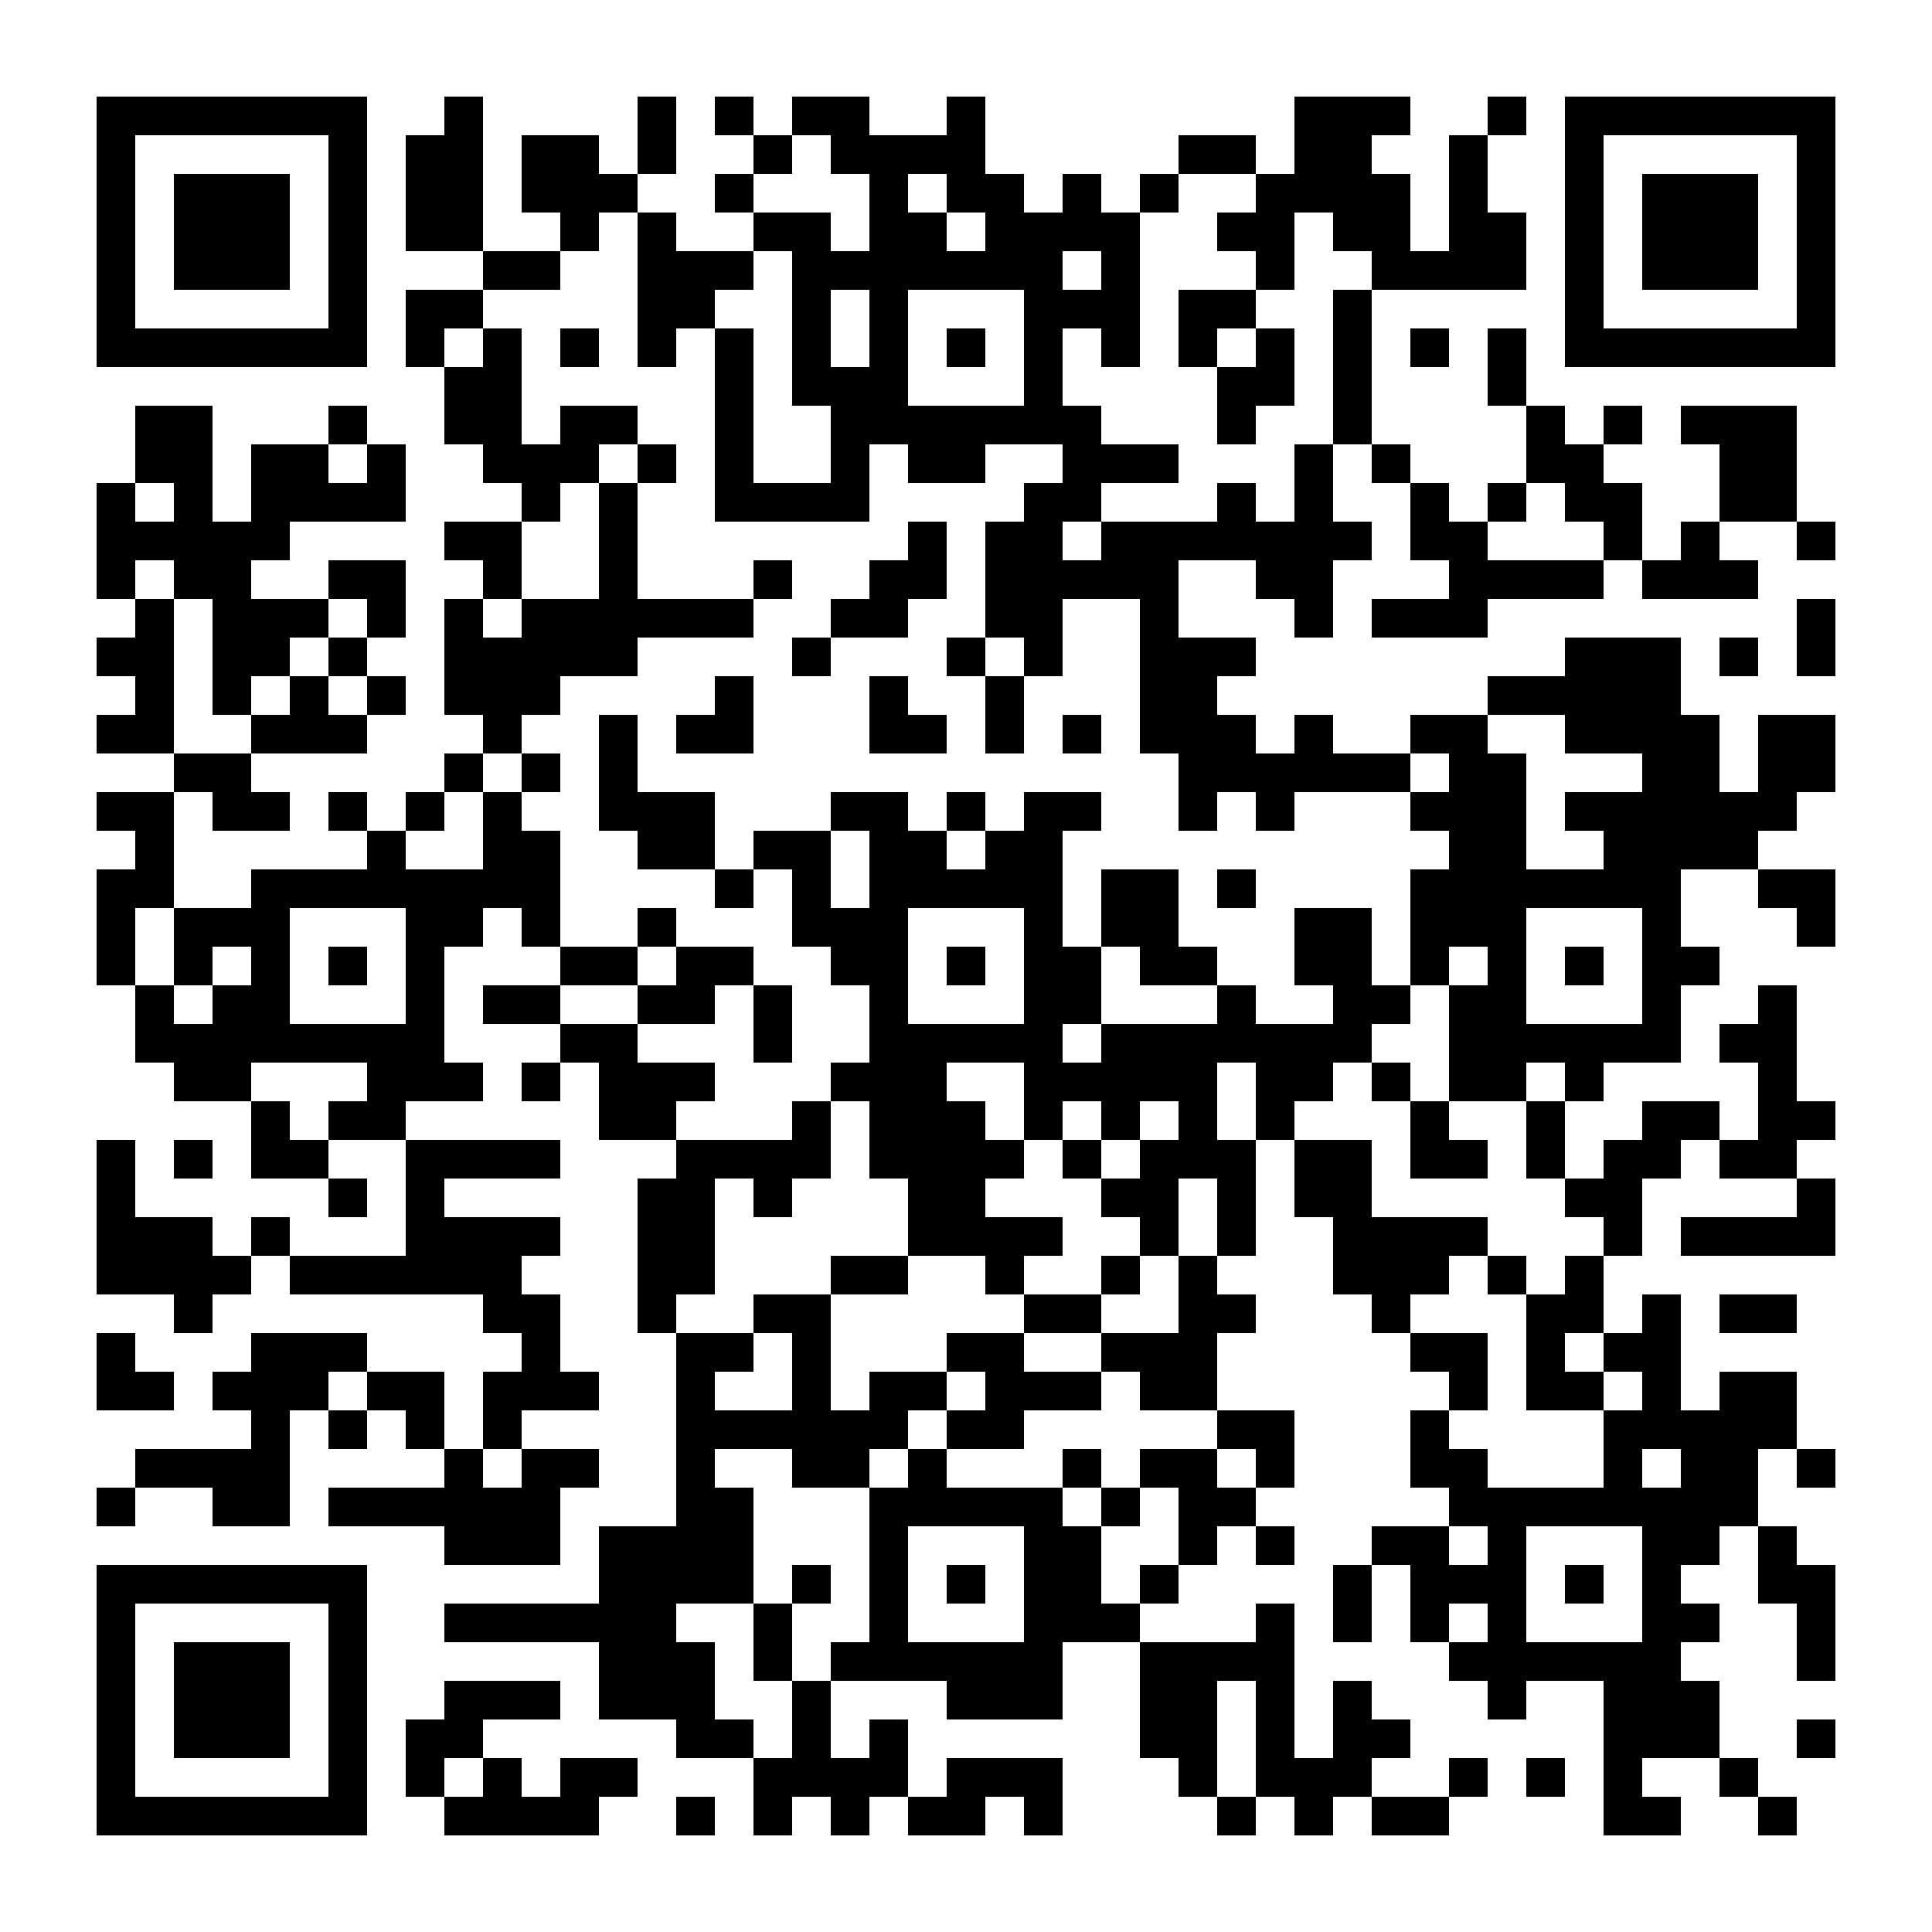 <?xml version="1.0" standalone="no"?>
<svg xmlns="http://www.w3.org/2000/svg" width="300" height="300"><rect width="100%" height="100%" fill="#808080" stroke="none"/><defs><clipPath id="clip-path-dot-color"><rect x="15" y="75" width="6" height="6" transform="rotate(0,18,78)"/><rect x="15" y="81" width="6" height="6" transform="rotate(0,18,84)"/><rect x="15" y="87" width="6" height="6" transform="rotate(0,18,90)"/><rect x="15" y="99" width="6" height="6" transform="rotate(0,18,102)"/><rect x="15" y="111" width="6" height="6" transform="rotate(0,18,114)"/><rect x="15" y="123" width="6" height="6" transform="rotate(0,18,126)"/><rect x="15" y="135" width="6" height="6" transform="rotate(0,18,138)"/><rect x="15" y="141" width="6" height="6" transform="rotate(0,18,144)"/><rect x="15" y="147" width="6" height="6" transform="rotate(0,18,150)"/><rect x="15" y="177" width="6" height="6" transform="rotate(0,18,180)"/><rect x="15" y="183" width="6" height="6" transform="rotate(0,18,186)"/><rect x="15" y="189" width="6" height="6" transform="rotate(0,18,192)"/><rect x="15" y="195" width="6" height="6" transform="rotate(0,18,198)"/><rect x="15" y="207" width="6" height="6" transform="rotate(0,18,210)"/><rect x="15" y="213" width="6" height="6" transform="rotate(0,18,216)"/><rect x="15" y="231" width="6" height="6" transform="rotate(0,18,234)"/><rect x="21" y="63" width="6" height="6" transform="rotate(0,24,66)"/><rect x="21" y="69" width="6" height="6" transform="rotate(0,24,72)"/><rect x="21" y="81" width="6" height="6" transform="rotate(0,24,84)"/><rect x="21" y="93" width="6" height="6" transform="rotate(0,24,96)"/><rect x="21" y="99" width="6" height="6" transform="rotate(0,24,102)"/><rect x="21" y="105" width="6" height="6" transform="rotate(0,24,108)"/><rect x="21" y="111" width="6" height="6" transform="rotate(0,24,114)"/><rect x="21" y="123" width="6" height="6" transform="rotate(0,24,126)"/><rect x="21" y="129" width="6" height="6" transform="rotate(0,24,132)"/><rect x="21" y="135" width="6" height="6" transform="rotate(0,24,138)"/><rect x="21" y="153" width="6" height="6" transform="rotate(0,24,156)"/><rect x="21" y="159" width="6" height="6" transform="rotate(0,24,162)"/><rect x="21" y="189" width="6" height="6" transform="rotate(0,24,192)"/><rect x="21" y="195" width="6" height="6" transform="rotate(0,24,198)"/><rect x="21" y="213" width="6" height="6" transform="rotate(0,24,216)"/><rect x="21" y="225" width="6" height="6" transform="rotate(0,24,228)"/><rect x="27" y="63" width="6" height="6" transform="rotate(0,30,66)"/><rect x="27" y="69" width="6" height="6" transform="rotate(0,30,72)"/><rect x="27" y="75" width="6" height="6" transform="rotate(0,30,78)"/><rect x="27" y="81" width="6" height="6" transform="rotate(0,30,84)"/><rect x="27" y="87" width="6" height="6" transform="rotate(0,30,90)"/><rect x="27" y="117" width="6" height="6" transform="rotate(0,30,120)"/><rect x="27" y="141" width="6" height="6" transform="rotate(0,30,144)"/><rect x="27" y="147" width="6" height="6" transform="rotate(0,30,150)"/><rect x="27" y="159" width="6" height="6" transform="rotate(0,30,162)"/><rect x="27" y="165" width="6" height="6" transform="rotate(0,30,168)"/><rect x="27" y="177" width="6" height="6" transform="rotate(0,30,180)"/><rect x="27" y="189" width="6" height="6" transform="rotate(0,30,192)"/><rect x="27" y="195" width="6" height="6" transform="rotate(0,30,198)"/><rect x="27" y="201" width="6" height="6" transform="rotate(0,30,204)"/><rect x="27" y="225" width="6" height="6" transform="rotate(0,30,228)"/><rect x="33" y="81" width="6" height="6" transform="rotate(0,36,84)"/><rect x="33" y="87" width="6" height="6" transform="rotate(0,36,90)"/><rect x="33" y="93" width="6" height="6" transform="rotate(0,36,96)"/><rect x="33" y="99" width="6" height="6" transform="rotate(0,36,102)"/><rect x="33" y="105" width="6" height="6" transform="rotate(0,36,108)"/><rect x="33" y="117" width="6" height="6" transform="rotate(0,36,120)"/><rect x="33" y="123" width="6" height="6" transform="rotate(0,36,126)"/><rect x="33" y="141" width="6" height="6" transform="rotate(0,36,144)"/><rect x="33" y="153" width="6" height="6" transform="rotate(0,36,156)"/><rect x="33" y="159" width="6" height="6" transform="rotate(0,36,162)"/><rect x="33" y="165" width="6" height="6" transform="rotate(0,36,168)"/><rect x="33" y="195" width="6" height="6" transform="rotate(0,36,198)"/><rect x="33" y="213" width="6" height="6" transform="rotate(0,36,216)"/><rect x="33" y="225" width="6" height="6" transform="rotate(0,36,228)"/><rect x="33" y="231" width="6" height="6" transform="rotate(0,36,234)"/><rect x="39" y="69" width="6" height="6" transform="rotate(0,42,72)"/><rect x="39" y="75" width="6" height="6" transform="rotate(0,42,78)"/><rect x="39" y="81" width="6" height="6" transform="rotate(0,42,84)"/><rect x="39" y="93" width="6" height="6" transform="rotate(0,42,96)"/><rect x="39" y="99" width="6" height="6" transform="rotate(0,42,102)"/><rect x="39" y="111" width="6" height="6" transform="rotate(0,42,114)"/><rect x="39" y="123" width="6" height="6" transform="rotate(0,42,126)"/><rect x="39" y="135" width="6" height="6" transform="rotate(0,42,138)"/><rect x="39" y="141" width="6" height="6" transform="rotate(0,42,144)"/><rect x="39" y="147" width="6" height="6" transform="rotate(0,42,150)"/><rect x="39" y="153" width="6" height="6" transform="rotate(0,42,156)"/><rect x="39" y="159" width="6" height="6" transform="rotate(0,42,162)"/><rect x="39" y="171" width="6" height="6" transform="rotate(0,42,174)"/><rect x="39" y="177" width="6" height="6" transform="rotate(0,42,180)"/><rect x="39" y="189" width="6" height="6" transform="rotate(0,42,192)"/><rect x="39" y="207" width="6" height="6" transform="rotate(0,42,210)"/><rect x="39" y="213" width="6" height="6" transform="rotate(0,42,216)"/><rect x="39" y="219" width="6" height="6" transform="rotate(0,42,222)"/><rect x="39" y="225" width="6" height="6" transform="rotate(0,42,228)"/><rect x="39" y="231" width="6" height="6" transform="rotate(0,42,234)"/><rect x="45" y="69" width="6" height="6" transform="rotate(0,48,72)"/><rect x="45" y="75" width="6" height="6" transform="rotate(0,48,78)"/><rect x="45" y="93" width="6" height="6" transform="rotate(0,48,96)"/><rect x="45" y="105" width="6" height="6" transform="rotate(0,48,108)"/><rect x="45" y="111" width="6" height="6" transform="rotate(0,48,114)"/><rect x="45" y="135" width="6" height="6" transform="rotate(0,48,138)"/><rect x="45" y="159" width="6" height="6" transform="rotate(0,48,162)"/><rect x="45" y="177" width="6" height="6" transform="rotate(0,48,180)"/><rect x="45" y="195" width="6" height="6" transform="rotate(0,48,198)"/><rect x="45" y="207" width="6" height="6" transform="rotate(0,48,210)"/><rect x="45" y="213" width="6" height="6" transform="rotate(0,48,216)"/><rect x="51" y="63" width="6" height="6" transform="rotate(0,54,66)"/><rect x="51" y="75" width="6" height="6" transform="rotate(0,54,78)"/><rect x="51" y="87" width="6" height="6" transform="rotate(0,54,90)"/><rect x="51" y="99" width="6" height="6" transform="rotate(0,54,102)"/><rect x="51" y="111" width="6" height="6" transform="rotate(0,54,114)"/><rect x="51" y="123" width="6" height="6" transform="rotate(0,54,126)"/><rect x="51" y="135" width="6" height="6" transform="rotate(0,54,138)"/><rect x="51" y="147" width="6" height="6" transform="rotate(0,54,150)"/><rect x="51" y="159" width="6" height="6" transform="rotate(0,54,162)"/><rect x="51" y="171" width="6" height="6" transform="rotate(0,54,174)"/><rect x="51" y="183" width="6" height="6" transform="rotate(0,54,186)"/><rect x="51" y="195" width="6" height="6" transform="rotate(0,54,198)"/><rect x="51" y="207" width="6" height="6" transform="rotate(0,54,210)"/><rect x="51" y="219" width="6" height="6" transform="rotate(0,54,222)"/><rect x="51" y="231" width="6" height="6" transform="rotate(0,54,234)"/><rect x="57" y="69" width="6" height="6" transform="rotate(0,60,72)"/><rect x="57" y="75" width="6" height="6" transform="rotate(0,60,78)"/><rect x="57" y="87" width="6" height="6" transform="rotate(0,60,90)"/><rect x="57" y="93" width="6" height="6" transform="rotate(0,60,96)"/><rect x="57" y="105" width="6" height="6" transform="rotate(0,60,108)"/><rect x="57" y="129" width="6" height="6" transform="rotate(0,60,132)"/><rect x="57" y="135" width="6" height="6" transform="rotate(0,60,138)"/><rect x="57" y="159" width="6" height="6" transform="rotate(0,60,162)"/><rect x="57" y="165" width="6" height="6" transform="rotate(0,60,168)"/><rect x="57" y="171" width="6" height="6" transform="rotate(0,60,174)"/><rect x="57" y="195" width="6" height="6" transform="rotate(0,60,198)"/><rect x="57" y="213" width="6" height="6" transform="rotate(0,60,216)"/><rect x="57" y="231" width="6" height="6" transform="rotate(0,60,234)"/><rect x="63" y="21" width="6" height="6" transform="rotate(0,66,24)"/><rect x="63" y="27" width="6" height="6" transform="rotate(0,66,30)"/><rect x="63" y="33" width="6" height="6" transform="rotate(0,66,36)"/><rect x="63" y="45" width="6" height="6" transform="rotate(0,66,48)"/><rect x="63" y="51" width="6" height="6" transform="rotate(0,66,54)"/><rect x="63" y="123" width="6" height="6" transform="rotate(0,66,126)"/><rect x="63" y="135" width="6" height="6" transform="rotate(0,66,138)"/><rect x="63" y="141" width="6" height="6" transform="rotate(0,66,144)"/><rect x="63" y="147" width="6" height="6" transform="rotate(0,66,150)"/><rect x="63" y="153" width="6" height="6" transform="rotate(0,66,156)"/><rect x="63" y="159" width="6" height="6" transform="rotate(0,66,162)"/><rect x="63" y="165" width="6" height="6" transform="rotate(0,66,168)"/><rect x="63" y="177" width="6" height="6" transform="rotate(0,66,180)"/><rect x="63" y="183" width="6" height="6" transform="rotate(0,66,186)"/><rect x="63" y="189" width="6" height="6" transform="rotate(0,66,192)"/><rect x="63" y="195" width="6" height="6" transform="rotate(0,66,198)"/><rect x="63" y="213" width="6" height="6" transform="rotate(0,66,216)"/><rect x="63" y="219" width="6" height="6" transform="rotate(0,66,222)"/><rect x="63" y="231" width="6" height="6" transform="rotate(0,66,234)"/><rect x="63" y="267" width="6" height="6" transform="rotate(0,66,270)"/><rect x="63" y="273" width="6" height="6" transform="rotate(0,66,276)"/><rect x="69" y="15" width="6" height="6" transform="rotate(0,72,18)"/><rect x="69" y="21" width="6" height="6" transform="rotate(0,72,24)"/><rect x="69" y="27" width="6" height="6" transform="rotate(0,72,30)"/><rect x="69" y="33" width="6" height="6" transform="rotate(0,72,36)"/><rect x="69" y="45" width="6" height="6" transform="rotate(0,72,48)"/><rect x="69" y="57" width="6" height="6" transform="rotate(0,72,60)"/><rect x="69" y="63" width="6" height="6" transform="rotate(0,72,66)"/><rect x="69" y="81" width="6" height="6" transform="rotate(0,72,84)"/><rect x="69" y="93" width="6" height="6" transform="rotate(0,72,96)"/><rect x="69" y="99" width="6" height="6" transform="rotate(0,72,102)"/><rect x="69" y="105" width="6" height="6" transform="rotate(0,72,108)"/><rect x="69" y="117" width="6" height="6" transform="rotate(0,72,120)"/><rect x="69" y="135" width="6" height="6" transform="rotate(0,72,138)"/><rect x="69" y="141" width="6" height="6" transform="rotate(0,72,144)"/><rect x="69" y="165" width="6" height="6" transform="rotate(0,72,168)"/><rect x="69" y="177" width="6" height="6" transform="rotate(0,72,180)"/><rect x="69" y="189" width="6" height="6" transform="rotate(0,72,192)"/><rect x="69" y="195" width="6" height="6" transform="rotate(0,72,198)"/><rect x="69" y="225" width="6" height="6" transform="rotate(0,72,228)"/><rect x="69" y="231" width="6" height="6" transform="rotate(0,72,234)"/><rect x="69" y="237" width="6" height="6" transform="rotate(0,72,240)"/><rect x="69" y="249" width="6" height="6" transform="rotate(0,72,252)"/><rect x="69" y="261" width="6" height="6" transform="rotate(0,72,264)"/><rect x="69" y="267" width="6" height="6" transform="rotate(0,72,270)"/><rect x="69" y="279" width="6" height="6" transform="rotate(0,72,282)"/><rect x="75" y="39" width="6" height="6" transform="rotate(0,78,42)"/><rect x="75" y="51" width="6" height="6" transform="rotate(0,78,54)"/><rect x="75" y="57" width="6" height="6" transform="rotate(0,78,60)"/><rect x="75" y="63" width="6" height="6" transform="rotate(0,78,66)"/><rect x="75" y="69" width="6" height="6" transform="rotate(0,78,72)"/><rect x="75" y="81" width="6" height="6" transform="rotate(0,78,84)"/><rect x="75" y="87" width="6" height="6" transform="rotate(0,78,90)"/><rect x="75" y="99" width="6" height="6" transform="rotate(0,78,102)"/><rect x="75" y="105" width="6" height="6" transform="rotate(0,78,108)"/><rect x="75" y="111" width="6" height="6" transform="rotate(0,78,114)"/><rect x="75" y="123" width="6" height="6" transform="rotate(0,78,126)"/><rect x="75" y="129" width="6" height="6" transform="rotate(0,78,132)"/><rect x="75" y="135" width="6" height="6" transform="rotate(0,78,138)"/><rect x="75" y="153" width="6" height="6" transform="rotate(0,78,156)"/><rect x="75" y="177" width="6" height="6" transform="rotate(0,78,180)"/><rect x="75" y="189" width="6" height="6" transform="rotate(0,78,192)"/><rect x="75" y="195" width="6" height="6" transform="rotate(0,78,198)"/><rect x="75" y="201" width="6" height="6" transform="rotate(0,78,204)"/><rect x="75" y="213" width="6" height="6" transform="rotate(0,78,216)"/><rect x="75" y="219" width="6" height="6" transform="rotate(0,78,222)"/><rect x="75" y="231" width="6" height="6" transform="rotate(0,78,234)"/><rect x="75" y="237" width="6" height="6" transform="rotate(0,78,240)"/><rect x="75" y="249" width="6" height="6" transform="rotate(0,78,252)"/><rect x="75" y="261" width="6" height="6" transform="rotate(0,78,264)"/><rect x="75" y="273" width="6" height="6" transform="rotate(0,78,276)"/><rect x="75" y="279" width="6" height="6" transform="rotate(0,78,282)"/><rect x="81" y="21" width="6" height="6" transform="rotate(0,84,24)"/><rect x="81" y="27" width="6" height="6" transform="rotate(0,84,30)"/><rect x="81" y="39" width="6" height="6" transform="rotate(0,84,42)"/><rect x="81" y="69" width="6" height="6" transform="rotate(0,84,72)"/><rect x="81" y="75" width="6" height="6" transform="rotate(0,84,78)"/><rect x="81" y="93" width="6" height="6" transform="rotate(0,84,96)"/><rect x="81" y="99" width="6" height="6" transform="rotate(0,84,102)"/><rect x="81" y="105" width="6" height="6" transform="rotate(0,84,108)"/><rect x="81" y="117" width="6" height="6" transform="rotate(0,84,120)"/><rect x="81" y="129" width="6" height="6" transform="rotate(0,84,132)"/><rect x="81" y="135" width="6" height="6" transform="rotate(0,84,138)"/><rect x="81" y="141" width="6" height="6" transform="rotate(0,84,144)"/><rect x="81" y="153" width="6" height="6" transform="rotate(0,84,156)"/><rect x="81" y="165" width="6" height="6" transform="rotate(0,84,168)"/><rect x="81" y="177" width="6" height="6" transform="rotate(0,84,180)"/><rect x="81" y="189" width="6" height="6" transform="rotate(0,84,192)"/><rect x="81" y="201" width="6" height="6" transform="rotate(0,84,204)"/><rect x="81" y="207" width="6" height="6" transform="rotate(0,84,210)"/><rect x="81" y="213" width="6" height="6" transform="rotate(0,84,216)"/><rect x="81" y="225" width="6" height="6" transform="rotate(0,84,228)"/><rect x="81" y="231" width="6" height="6" transform="rotate(0,84,234)"/><rect x="81" y="237" width="6" height="6" transform="rotate(0,84,240)"/><rect x="81" y="249" width="6" height="6" transform="rotate(0,84,252)"/><rect x="81" y="261" width="6" height="6" transform="rotate(0,84,264)"/><rect x="81" y="279" width="6" height="6" transform="rotate(0,84,282)"/><rect x="87" y="21" width="6" height="6" transform="rotate(0,90,24)"/><rect x="87" y="27" width="6" height="6" transform="rotate(0,90,30)"/><rect x="87" y="33" width="6" height="6" transform="rotate(0,90,36)"/><rect x="87" y="51" width="6" height="6" transform="rotate(0,90,54)"/><rect x="87" y="63" width="6" height="6" transform="rotate(0,90,66)"/><rect x="87" y="69" width="6" height="6" transform="rotate(0,90,72)"/><rect x="87" y="93" width="6" height="6" transform="rotate(0,90,96)"/><rect x="87" y="99" width="6" height="6" transform="rotate(0,90,102)"/><rect x="87" y="147" width="6" height="6" transform="rotate(0,90,150)"/><rect x="87" y="159" width="6" height="6" transform="rotate(0,90,162)"/><rect x="87" y="213" width="6" height="6" transform="rotate(0,90,216)"/><rect x="87" y="225" width="6" height="6" transform="rotate(0,90,228)"/><rect x="87" y="249" width="6" height="6" transform="rotate(0,90,252)"/><rect x="87" y="273" width="6" height="6" transform="rotate(0,90,276)"/><rect x="87" y="279" width="6" height="6" transform="rotate(0,90,282)"/><rect x="93" y="27" width="6" height="6" transform="rotate(0,96,30)"/><rect x="93" y="63" width="6" height="6" transform="rotate(0,96,66)"/><rect x="93" y="75" width="6" height="6" transform="rotate(0,96,78)"/><rect x="93" y="81" width="6" height="6" transform="rotate(0,96,84)"/><rect x="93" y="87" width="6" height="6" transform="rotate(0,96,90)"/><rect x="93" y="93" width="6" height="6" transform="rotate(0,96,96)"/><rect x="93" y="99" width="6" height="6" transform="rotate(0,96,102)"/><rect x="93" y="111" width="6" height="6" transform="rotate(0,96,114)"/><rect x="93" y="117" width="6" height="6" transform="rotate(0,96,120)"/><rect x="93" y="123" width="6" height="6" transform="rotate(0,96,126)"/><rect x="93" y="147" width="6" height="6" transform="rotate(0,96,150)"/><rect x="93" y="159" width="6" height="6" transform="rotate(0,96,162)"/><rect x="93" y="165" width="6" height="6" transform="rotate(0,96,168)"/><rect x="93" y="171" width="6" height="6" transform="rotate(0,96,174)"/><rect x="93" y="237" width="6" height="6" transform="rotate(0,96,240)"/><rect x="93" y="243" width="6" height="6" transform="rotate(0,96,246)"/><rect x="93" y="249" width="6" height="6" transform="rotate(0,96,252)"/><rect x="93" y="255" width="6" height="6" transform="rotate(0,96,258)"/><rect x="93" y="261" width="6" height="6" transform="rotate(0,96,264)"/><rect x="93" y="273" width="6" height="6" transform="rotate(0,96,276)"/><rect x="99" y="15" width="6" height="6" transform="rotate(0,102,18)"/><rect x="99" y="21" width="6" height="6" transform="rotate(0,102,24)"/><rect x="99" y="33" width="6" height="6" transform="rotate(0,102,36)"/><rect x="99" y="39" width="6" height="6" transform="rotate(0,102,42)"/><rect x="99" y="45" width="6" height="6" transform="rotate(0,102,48)"/><rect x="99" y="51" width="6" height="6" transform="rotate(0,102,54)"/><rect x="99" y="69" width="6" height="6" transform="rotate(0,102,72)"/><rect x="99" y="93" width="6" height="6" transform="rotate(0,102,96)"/><rect x="99" y="123" width="6" height="6" transform="rotate(0,102,126)"/><rect x="99" y="129" width="6" height="6" transform="rotate(0,102,132)"/><rect x="99" y="141" width="6" height="6" transform="rotate(0,102,144)"/><rect x="99" y="153" width="6" height="6" transform="rotate(0,102,156)"/><rect x="99" y="165" width="6" height="6" transform="rotate(0,102,168)"/><rect x="99" y="171" width="6" height="6" transform="rotate(0,102,174)"/><rect x="99" y="183" width="6" height="6" transform="rotate(0,102,186)"/><rect x="99" y="189" width="6" height="6" transform="rotate(0,102,192)"/><rect x="99" y="195" width="6" height="6" transform="rotate(0,102,198)"/><rect x="99" y="201" width="6" height="6" transform="rotate(0,102,204)"/><rect x="99" y="237" width="6" height="6" transform="rotate(0,102,240)"/><rect x="99" y="243" width="6" height="6" transform="rotate(0,102,246)"/><rect x="99" y="249" width="6" height="6" transform="rotate(0,102,252)"/><rect x="99" y="255" width="6" height="6" transform="rotate(0,102,258)"/><rect x="99" y="261" width="6" height="6" transform="rotate(0,102,264)"/><rect x="105" y="39" width="6" height="6" transform="rotate(0,108,42)"/><rect x="105" y="45" width="6" height="6" transform="rotate(0,108,48)"/><rect x="105" y="93" width="6" height="6" transform="rotate(0,108,96)"/><rect x="105" y="111" width="6" height="6" transform="rotate(0,108,114)"/><rect x="105" y="123" width="6" height="6" transform="rotate(0,108,126)"/><rect x="105" y="129" width="6" height="6" transform="rotate(0,108,132)"/><rect x="105" y="147" width="6" height="6" transform="rotate(0,108,150)"/><rect x="105" y="153" width="6" height="6" transform="rotate(0,108,156)"/><rect x="105" y="165" width="6" height="6" transform="rotate(0,108,168)"/><rect x="105" y="177" width="6" height="6" transform="rotate(0,108,180)"/><rect x="105" y="183" width="6" height="6" transform="rotate(0,108,186)"/><rect x="105" y="189" width="6" height="6" transform="rotate(0,108,192)"/><rect x="105" y="195" width="6" height="6" transform="rotate(0,108,198)"/><rect x="105" y="207" width="6" height="6" transform="rotate(0,108,210)"/><rect x="105" y="213" width="6" height="6" transform="rotate(0,108,216)"/><rect x="105" y="219" width="6" height="6" transform="rotate(0,108,222)"/><rect x="105" y="225" width="6" height="6" transform="rotate(0,108,228)"/><rect x="105" y="231" width="6" height="6" transform="rotate(0,108,234)"/><rect x="105" y="237" width="6" height="6" transform="rotate(0,108,240)"/><rect x="105" y="243" width="6" height="6" transform="rotate(0,108,246)"/><rect x="105" y="255" width="6" height="6" transform="rotate(0,108,258)"/><rect x="105" y="261" width="6" height="6" transform="rotate(0,108,264)"/><rect x="105" y="267" width="6" height="6" transform="rotate(0,108,270)"/><rect x="105" y="279" width="6" height="6" transform="rotate(0,108,282)"/><rect x="111" y="15" width="6" height="6" transform="rotate(0,114,18)"/><rect x="111" y="27" width="6" height="6" transform="rotate(0,114,30)"/><rect x="111" y="39" width="6" height="6" transform="rotate(0,114,42)"/><rect x="111" y="51" width="6" height="6" transform="rotate(0,114,54)"/><rect x="111" y="57" width="6" height="6" transform="rotate(0,114,60)"/><rect x="111" y="63" width="6" height="6" transform="rotate(0,114,66)"/><rect x="111" y="69" width="6" height="6" transform="rotate(0,114,72)"/><rect x="111" y="75" width="6" height="6" transform="rotate(0,114,78)"/><rect x="111" y="93" width="6" height="6" transform="rotate(0,114,96)"/><rect x="111" y="105" width="6" height="6" transform="rotate(0,114,108)"/><rect x="111" y="111" width="6" height="6" transform="rotate(0,114,114)"/><rect x="111" y="135" width="6" height="6" transform="rotate(0,114,138)"/><rect x="111" y="147" width="6" height="6" transform="rotate(0,114,150)"/><rect x="111" y="177" width="6" height="6" transform="rotate(0,114,180)"/><rect x="111" y="207" width="6" height="6" transform="rotate(0,114,210)"/><rect x="111" y="219" width="6" height="6" transform="rotate(0,114,222)"/><rect x="111" y="231" width="6" height="6" transform="rotate(0,114,234)"/><rect x="111" y="237" width="6" height="6" transform="rotate(0,114,240)"/><rect x="111" y="243" width="6" height="6" transform="rotate(0,114,246)"/><rect x="111" y="267" width="6" height="6" transform="rotate(0,114,270)"/><rect x="117" y="21" width="6" height="6" transform="rotate(0,120,24)"/><rect x="117" y="33" width="6" height="6" transform="rotate(0,120,36)"/><rect x="117" y="75" width="6" height="6" transform="rotate(0,120,78)"/><rect x="117" y="87" width="6" height="6" transform="rotate(0,120,90)"/><rect x="117" y="129" width="6" height="6" transform="rotate(0,120,132)"/><rect x="117" y="153" width="6" height="6" transform="rotate(0,120,156)"/><rect x="117" y="159" width="6" height="6" transform="rotate(0,120,162)"/><rect x="117" y="177" width="6" height="6" transform="rotate(0,120,180)"/><rect x="117" y="183" width="6" height="6" transform="rotate(0,120,186)"/><rect x="117" y="201" width="6" height="6" transform="rotate(0,120,204)"/><rect x="117" y="219" width="6" height="6" transform="rotate(0,120,222)"/><rect x="117" y="249" width="6" height="6" transform="rotate(0,120,252)"/><rect x="117" y="255" width="6" height="6" transform="rotate(0,120,258)"/><rect x="117" y="273" width="6" height="6" transform="rotate(0,120,276)"/><rect x="117" y="279" width="6" height="6" transform="rotate(0,120,282)"/><rect x="123" y="15" width="6" height="6" transform="rotate(0,126,18)"/><rect x="123" y="33" width="6" height="6" transform="rotate(0,126,36)"/><rect x="123" y="39" width="6" height="6" transform="rotate(0,126,42)"/><rect x="123" y="45" width="6" height="6" transform="rotate(0,126,48)"/><rect x="123" y="51" width="6" height="6" transform="rotate(0,126,54)"/><rect x="123" y="57" width="6" height="6" transform="rotate(0,126,60)"/><rect x="123" y="75" width="6" height="6" transform="rotate(0,126,78)"/><rect x="123" y="99" width="6" height="6" transform="rotate(0,126,102)"/><rect x="123" y="129" width="6" height="6" transform="rotate(0,126,132)"/><rect x="123" y="135" width="6" height="6" transform="rotate(0,126,138)"/><rect x="123" y="141" width="6" height="6" transform="rotate(0,126,144)"/><rect x="123" y="171" width="6" height="6" transform="rotate(0,126,174)"/><rect x="123" y="177" width="6" height="6" transform="rotate(0,126,180)"/><rect x="123" y="201" width="6" height="6" transform="rotate(0,126,204)"/><rect x="123" y="207" width="6" height="6" transform="rotate(0,126,210)"/><rect x="123" y="213" width="6" height="6" transform="rotate(0,126,216)"/><rect x="123" y="219" width="6" height="6" transform="rotate(0,126,222)"/><rect x="123" y="225" width="6" height="6" transform="rotate(0,126,228)"/><rect x="123" y="243" width="6" height="6" transform="rotate(0,126,246)"/><rect x="123" y="261" width="6" height="6" transform="rotate(0,126,264)"/><rect x="123" y="267" width="6" height="6" transform="rotate(0,126,270)"/><rect x="123" y="273" width="6" height="6" transform="rotate(0,126,276)"/><rect x="129" y="15" width="6" height="6" transform="rotate(0,132,18)"/><rect x="129" y="21" width="6" height="6" transform="rotate(0,132,24)"/><rect x="129" y="39" width="6" height="6" transform="rotate(0,132,42)"/><rect x="129" y="57" width="6" height="6" transform="rotate(0,132,60)"/><rect x="129" y="63" width="6" height="6" transform="rotate(0,132,66)"/><rect x="129" y="69" width="6" height="6" transform="rotate(0,132,72)"/><rect x="129" y="75" width="6" height="6" transform="rotate(0,132,78)"/><rect x="129" y="93" width="6" height="6" transform="rotate(0,132,96)"/><rect x="129" y="123" width="6" height="6" transform="rotate(0,132,126)"/><rect x="129" y="141" width="6" height="6" transform="rotate(0,132,144)"/><rect x="129" y="147" width="6" height="6" transform="rotate(0,132,150)"/><rect x="129" y="165" width="6" height="6" transform="rotate(0,132,168)"/><rect x="129" y="195" width="6" height="6" transform="rotate(0,132,198)"/><rect x="129" y="219" width="6" height="6" transform="rotate(0,132,222)"/><rect x="129" y="225" width="6" height="6" transform="rotate(0,132,228)"/><rect x="129" y="255" width="6" height="6" transform="rotate(0,132,258)"/><rect x="129" y="273" width="6" height="6" transform="rotate(0,132,276)"/><rect x="129" y="279" width="6" height="6" transform="rotate(0,132,282)"/><rect x="135" y="21" width="6" height="6" transform="rotate(0,138,24)"/><rect x="135" y="27" width="6" height="6" transform="rotate(0,138,30)"/><rect x="135" y="33" width="6" height="6" transform="rotate(0,138,36)"/><rect x="135" y="39" width="6" height="6" transform="rotate(0,138,42)"/><rect x="135" y="45" width="6" height="6" transform="rotate(0,138,48)"/><rect x="135" y="51" width="6" height="6" transform="rotate(0,138,54)"/><rect x="135" y="57" width="6" height="6" transform="rotate(0,138,60)"/><rect x="135" y="63" width="6" height="6" transform="rotate(0,138,66)"/><rect x="135" y="87" width="6" height="6" transform="rotate(0,138,90)"/><rect x="135" y="93" width="6" height="6" transform="rotate(0,138,96)"/><rect x="135" y="105" width="6" height="6" transform="rotate(0,138,108)"/><rect x="135" y="111" width="6" height="6" transform="rotate(0,138,114)"/><rect x="135" y="123" width="6" height="6" transform="rotate(0,138,126)"/><rect x="135" y="129" width="6" height="6" transform="rotate(0,138,132)"/><rect x="135" y="135" width="6" height="6" transform="rotate(0,138,138)"/><rect x="135" y="141" width="6" height="6" transform="rotate(0,138,144)"/><rect x="135" y="147" width="6" height="6" transform="rotate(0,138,150)"/><rect x="135" y="153" width="6" height="6" transform="rotate(0,138,156)"/><rect x="135" y="159" width="6" height="6" transform="rotate(0,138,162)"/><rect x="135" y="165" width="6" height="6" transform="rotate(0,138,168)"/><rect x="135" y="171" width="6" height="6" transform="rotate(0,138,174)"/><rect x="135" y="177" width="6" height="6" transform="rotate(0,138,180)"/><rect x="135" y="195" width="6" height="6" transform="rotate(0,138,198)"/><rect x="135" y="213" width="6" height="6" transform="rotate(0,138,216)"/><rect x="135" y="219" width="6" height="6" transform="rotate(0,138,222)"/><rect x="135" y="231" width="6" height="6" transform="rotate(0,138,234)"/><rect x="135" y="237" width="6" height="6" transform="rotate(0,138,240)"/><rect x="135" y="243" width="6" height="6" transform="rotate(0,138,246)"/><rect x="135" y="249" width="6" height="6" transform="rotate(0,138,252)"/><rect x="135" y="255" width="6" height="6" transform="rotate(0,138,258)"/><rect x="135" y="267" width="6" height="6" transform="rotate(0,138,270)"/><rect x="135" y="273" width="6" height="6" transform="rotate(0,138,276)"/><rect x="141" y="21" width="6" height="6" transform="rotate(0,144,24)"/><rect x="141" y="33" width="6" height="6" transform="rotate(0,144,36)"/><rect x="141" y="39" width="6" height="6" transform="rotate(0,144,42)"/><rect x="141" y="63" width="6" height="6" transform="rotate(0,144,66)"/><rect x="141" y="69" width="6" height="6" transform="rotate(0,144,72)"/><rect x="141" y="81" width="6" height="6" transform="rotate(0,144,84)"/><rect x="141" y="87" width="6" height="6" transform="rotate(0,144,90)"/><rect x="141" y="111" width="6" height="6" transform="rotate(0,144,114)"/><rect x="141" y="129" width="6" height="6" transform="rotate(0,144,132)"/><rect x="141" y="135" width="6" height="6" transform="rotate(0,144,138)"/><rect x="141" y="159" width="6" height="6" transform="rotate(0,144,162)"/><rect x="141" y="165" width="6" height="6" transform="rotate(0,144,168)"/><rect x="141" y="171" width="6" height="6" transform="rotate(0,144,174)"/><rect x="141" y="177" width="6" height="6" transform="rotate(0,144,180)"/><rect x="141" y="183" width="6" height="6" transform="rotate(0,144,186)"/><rect x="141" y="189" width="6" height="6" transform="rotate(0,144,192)"/><rect x="141" y="213" width="6" height="6" transform="rotate(0,144,216)"/><rect x="141" y="225" width="6" height="6" transform="rotate(0,144,228)"/><rect x="141" y="231" width="6" height="6" transform="rotate(0,144,234)"/><rect x="141" y="255" width="6" height="6" transform="rotate(0,144,258)"/><rect x="141" y="279" width="6" height="6" transform="rotate(0,144,282)"/><rect x="147" y="15" width="6" height="6" transform="rotate(0,150,18)"/><rect x="147" y="21" width="6" height="6" transform="rotate(0,150,24)"/><rect x="147" y="27" width="6" height="6" transform="rotate(0,150,30)"/><rect x="147" y="39" width="6" height="6" transform="rotate(0,150,42)"/><rect x="147" y="51" width="6" height="6" transform="rotate(0,150,54)"/><rect x="147" y="63" width="6" height="6" transform="rotate(0,150,66)"/><rect x="147" y="69" width="6" height="6" transform="rotate(0,150,72)"/><rect x="147" y="99" width="6" height="6" transform="rotate(0,150,102)"/><rect x="147" y="123" width="6" height="6" transform="rotate(0,150,126)"/><rect x="147" y="135" width="6" height="6" transform="rotate(0,150,138)"/><rect x="147" y="147" width="6" height="6" transform="rotate(0,150,150)"/><rect x="147" y="159" width="6" height="6" transform="rotate(0,150,162)"/><rect x="147" y="171" width="6" height="6" transform="rotate(0,150,174)"/><rect x="147" y="177" width="6" height="6" transform="rotate(0,150,180)"/><rect x="147" y="183" width="6" height="6" transform="rotate(0,150,186)"/><rect x="147" y="189" width="6" height="6" transform="rotate(0,150,192)"/><rect x="147" y="207" width="6" height="6" transform="rotate(0,150,210)"/><rect x="147" y="219" width="6" height="6" transform="rotate(0,150,222)"/><rect x="147" y="231" width="6" height="6" transform="rotate(0,150,234)"/><rect x="147" y="243" width="6" height="6" transform="rotate(0,150,246)"/><rect x="147" y="255" width="6" height="6" transform="rotate(0,150,258)"/><rect x="147" y="261" width="6" height="6" transform="rotate(0,150,264)"/><rect x="147" y="273" width="6" height="6" transform="rotate(0,150,276)"/><rect x="147" y="279" width="6" height="6" transform="rotate(0,150,282)"/><rect x="153" y="27" width="6" height="6" transform="rotate(0,156,30)"/><rect x="153" y="33" width="6" height="6" transform="rotate(0,156,36)"/><rect x="153" y="39" width="6" height="6" transform="rotate(0,156,42)"/><rect x="153" y="63" width="6" height="6" transform="rotate(0,156,66)"/><rect x="153" y="81" width="6" height="6" transform="rotate(0,156,84)"/><rect x="153" y="87" width="6" height="6" transform="rotate(0,156,90)"/><rect x="153" y="93" width="6" height="6" transform="rotate(0,156,96)"/><rect x="153" y="105" width="6" height="6" transform="rotate(0,156,108)"/><rect x="153" y="111" width="6" height="6" transform="rotate(0,156,114)"/><rect x="153" y="129" width="6" height="6" transform="rotate(0,156,132)"/><rect x="153" y="135" width="6" height="6" transform="rotate(0,156,138)"/><rect x="153" y="159" width="6" height="6" transform="rotate(0,156,162)"/><rect x="153" y="177" width="6" height="6" transform="rotate(0,156,180)"/><rect x="153" y="189" width="6" height="6" transform="rotate(0,156,192)"/><rect x="153" y="195" width="6" height="6" transform="rotate(0,156,198)"/><rect x="153" y="207" width="6" height="6" transform="rotate(0,156,210)"/><rect x="153" y="213" width="6" height="6" transform="rotate(0,156,216)"/><rect x="153" y="219" width="6" height="6" transform="rotate(0,156,222)"/><rect x="153" y="231" width="6" height="6" transform="rotate(0,156,234)"/><rect x="153" y="255" width="6" height="6" transform="rotate(0,156,258)"/><rect x="153" y="261" width="6" height="6" transform="rotate(0,156,264)"/><rect x="153" y="273" width="6" height="6" transform="rotate(0,156,276)"/><rect x="159" y="33" width="6" height="6" transform="rotate(0,162,36)"/><rect x="159" y="39" width="6" height="6" transform="rotate(0,162,42)"/><rect x="159" y="45" width="6" height="6" transform="rotate(0,162,48)"/><rect x="159" y="51" width="6" height="6" transform="rotate(0,162,54)"/><rect x="159" y="57" width="6" height="6" transform="rotate(0,162,60)"/><rect x="159" y="63" width="6" height="6" transform="rotate(0,162,66)"/><rect x="159" y="75" width="6" height="6" transform="rotate(0,162,78)"/><rect x="159" y="81" width="6" height="6" transform="rotate(0,162,84)"/><rect x="159" y="87" width="6" height="6" transform="rotate(0,162,90)"/><rect x="159" y="93" width="6" height="6" transform="rotate(0,162,96)"/><rect x="159" y="99" width="6" height="6" transform="rotate(0,162,102)"/><rect x="159" y="123" width="6" height="6" transform="rotate(0,162,126)"/><rect x="159" y="129" width="6" height="6" transform="rotate(0,162,132)"/><rect x="159" y="135" width="6" height="6" transform="rotate(0,162,138)"/><rect x="159" y="141" width="6" height="6" transform="rotate(0,162,144)"/><rect x="159" y="147" width="6" height="6" transform="rotate(0,162,150)"/><rect x="159" y="153" width="6" height="6" transform="rotate(0,162,156)"/><rect x="159" y="159" width="6" height="6" transform="rotate(0,162,162)"/><rect x="159" y="165" width="6" height="6" transform="rotate(0,162,168)"/><rect x="159" y="171" width="6" height="6" transform="rotate(0,162,174)"/><rect x="159" y="189" width="6" height="6" transform="rotate(0,162,192)"/><rect x="159" y="201" width="6" height="6" transform="rotate(0,162,204)"/><rect x="159" y="213" width="6" height="6" transform="rotate(0,162,216)"/><rect x="159" y="231" width="6" height="6" transform="rotate(0,162,234)"/><rect x="159" y="237" width="6" height="6" transform="rotate(0,162,240)"/><rect x="159" y="243" width="6" height="6" transform="rotate(0,162,246)"/><rect x="159" y="249" width="6" height="6" transform="rotate(0,162,252)"/><rect x="159" y="255" width="6" height="6" transform="rotate(0,162,258)"/><rect x="159" y="261" width="6" height="6" transform="rotate(0,162,264)"/><rect x="159" y="273" width="6" height="6" transform="rotate(0,162,276)"/><rect x="159" y="279" width="6" height="6" transform="rotate(0,162,282)"/><rect x="165" y="27" width="6" height="6" transform="rotate(0,168,30)"/><rect x="165" y="33" width="6" height="6" transform="rotate(0,168,36)"/><rect x="165" y="45" width="6" height="6" transform="rotate(0,168,48)"/><rect x="165" y="63" width="6" height="6" transform="rotate(0,168,66)"/><rect x="165" y="69" width="6" height="6" transform="rotate(0,168,72)"/><rect x="165" y="75" width="6" height="6" transform="rotate(0,168,78)"/><rect x="165" y="87" width="6" height="6" transform="rotate(0,168,90)"/><rect x="165" y="111" width="6" height="6" transform="rotate(0,168,114)"/><rect x="165" y="123" width="6" height="6" transform="rotate(0,168,126)"/><rect x="165" y="147" width="6" height="6" transform="rotate(0,168,150)"/><rect x="165" y="153" width="6" height="6" transform="rotate(0,168,156)"/><rect x="165" y="165" width="6" height="6" transform="rotate(0,168,168)"/><rect x="165" y="177" width="6" height="6" transform="rotate(0,168,180)"/><rect x="165" y="201" width="6" height="6" transform="rotate(0,168,204)"/><rect x="165" y="213" width="6" height="6" transform="rotate(0,168,216)"/><rect x="165" y="225" width="6" height="6" transform="rotate(0,168,228)"/><rect x="165" y="237" width="6" height="6" transform="rotate(0,168,240)"/><rect x="165" y="243" width="6" height="6" transform="rotate(0,168,246)"/><rect x="165" y="249" width="6" height="6" transform="rotate(0,168,252)"/><rect x="171" y="33" width="6" height="6" transform="rotate(0,174,36)"/><rect x="171" y="39" width="6" height="6" transform="rotate(0,174,42)"/><rect x="171" y="45" width="6" height="6" transform="rotate(0,174,48)"/><rect x="171" y="51" width="6" height="6" transform="rotate(0,174,54)"/><rect x="171" y="69" width="6" height="6" transform="rotate(0,174,72)"/><rect x="171" y="81" width="6" height="6" transform="rotate(0,174,84)"/><rect x="171" y="87" width="6" height="6" transform="rotate(0,174,90)"/><rect x="171" y="135" width="6" height="6" transform="rotate(0,174,138)"/><rect x="171" y="141" width="6" height="6" transform="rotate(0,174,144)"/><rect x="171" y="159" width="6" height="6" transform="rotate(0,174,162)"/><rect x="171" y="165" width="6" height="6" transform="rotate(0,174,168)"/><rect x="171" y="171" width="6" height="6" transform="rotate(0,174,174)"/><rect x="171" y="183" width="6" height="6" transform="rotate(0,174,186)"/><rect x="171" y="195" width="6" height="6" transform="rotate(0,174,198)"/><rect x="171" y="207" width="6" height="6" transform="rotate(0,174,210)"/><rect x="171" y="231" width="6" height="6" transform="rotate(0,174,234)"/><rect x="171" y="249" width="6" height="6" transform="rotate(0,174,252)"/><rect x="177" y="27" width="6" height="6" transform="rotate(0,180,30)"/><rect x="177" y="69" width="6" height="6" transform="rotate(0,180,72)"/><rect x="177" y="81" width="6" height="6" transform="rotate(0,180,84)"/><rect x="177" y="87" width="6" height="6" transform="rotate(0,180,90)"/><rect x="177" y="93" width="6" height="6" transform="rotate(0,180,96)"/><rect x="177" y="99" width="6" height="6" transform="rotate(0,180,102)"/><rect x="177" y="105" width="6" height="6" transform="rotate(0,180,108)"/><rect x="177" y="111" width="6" height="6" transform="rotate(0,180,114)"/><rect x="177" y="135" width="6" height="6" transform="rotate(0,180,138)"/><rect x="177" y="141" width="6" height="6" transform="rotate(0,180,144)"/><rect x="177" y="147" width="6" height="6" transform="rotate(0,180,150)"/><rect x="177" y="159" width="6" height="6" transform="rotate(0,180,162)"/><rect x="177" y="165" width="6" height="6" transform="rotate(0,180,168)"/><rect x="177" y="177" width="6" height="6" transform="rotate(0,180,180)"/><rect x="177" y="183" width="6" height="6" transform="rotate(0,180,186)"/><rect x="177" y="189" width="6" height="6" transform="rotate(0,180,192)"/><rect x="177" y="207" width="6" height="6" transform="rotate(0,180,210)"/><rect x="177" y="213" width="6" height="6" transform="rotate(0,180,216)"/><rect x="177" y="225" width="6" height="6" transform="rotate(0,180,228)"/><rect x="177" y="243" width="6" height="6" transform="rotate(0,180,246)"/><rect x="177" y="255" width="6" height="6" transform="rotate(0,180,258)"/><rect x="177" y="261" width="6" height="6" transform="rotate(0,180,264)"/><rect x="177" y="267" width="6" height="6" transform="rotate(0,180,270)"/><rect x="183" y="21" width="6" height="6" transform="rotate(0,186,24)"/><rect x="183" y="45" width="6" height="6" transform="rotate(0,186,48)"/><rect x="183" y="51" width="6" height="6" transform="rotate(0,186,54)"/><rect x="183" y="81" width="6" height="6" transform="rotate(0,186,84)"/><rect x="183" y="99" width="6" height="6" transform="rotate(0,186,102)"/><rect x="183" y="105" width="6" height="6" transform="rotate(0,186,108)"/><rect x="183" y="111" width="6" height="6" transform="rotate(0,186,114)"/><rect x="183" y="117" width="6" height="6" transform="rotate(0,186,120)"/><rect x="183" y="123" width="6" height="6" transform="rotate(0,186,126)"/><rect x="183" y="147" width="6" height="6" transform="rotate(0,186,150)"/><rect x="183" y="159" width="6" height="6" transform="rotate(0,186,162)"/><rect x="183" y="165" width="6" height="6" transform="rotate(0,186,168)"/><rect x="183" y="171" width="6" height="6" transform="rotate(0,186,174)"/><rect x="183" y="177" width="6" height="6" transform="rotate(0,186,180)"/><rect x="183" y="195" width="6" height="6" transform="rotate(0,186,198)"/><rect x="183" y="201" width="6" height="6" transform="rotate(0,186,204)"/><rect x="183" y="207" width="6" height="6" transform="rotate(0,186,210)"/><rect x="183" y="213" width="6" height="6" transform="rotate(0,186,216)"/><rect x="183" y="225" width="6" height="6" transform="rotate(0,186,228)"/><rect x="183" y="231" width="6" height="6" transform="rotate(0,186,234)"/><rect x="183" y="237" width="6" height="6" transform="rotate(0,186,240)"/><rect x="183" y="255" width="6" height="6" transform="rotate(0,186,258)"/><rect x="183" y="261" width="6" height="6" transform="rotate(0,186,264)"/><rect x="183" y="267" width="6" height="6" transform="rotate(0,186,270)"/><rect x="183" y="273" width="6" height="6" transform="rotate(0,186,276)"/><rect x="189" y="21" width="6" height="6" transform="rotate(0,192,24)"/><rect x="189" y="33" width="6" height="6" transform="rotate(0,192,36)"/><rect x="189" y="45" width="6" height="6" transform="rotate(0,192,48)"/><rect x="189" y="57" width="6" height="6" transform="rotate(0,192,60)"/><rect x="189" y="63" width="6" height="6" transform="rotate(0,192,66)"/><rect x="189" y="75" width="6" height="6" transform="rotate(0,192,78)"/><rect x="189" y="81" width="6" height="6" transform="rotate(0,192,84)"/><rect x="189" y="99" width="6" height="6" transform="rotate(0,192,102)"/><rect x="189" y="111" width="6" height="6" transform="rotate(0,192,114)"/><rect x="189" y="117" width="6" height="6" transform="rotate(0,192,120)"/><rect x="189" y="135" width="6" height="6" transform="rotate(0,192,138)"/><rect x="189" y="153" width="6" height="6" transform="rotate(0,192,156)"/><rect x="189" y="159" width="6" height="6" transform="rotate(0,192,162)"/><rect x="189" y="177" width="6" height="6" transform="rotate(0,192,180)"/><rect x="189" y="183" width="6" height="6" transform="rotate(0,192,186)"/><rect x="189" y="189" width="6" height="6" transform="rotate(0,192,192)"/><rect x="189" y="201" width="6" height="6" transform="rotate(0,192,204)"/><rect x="189" y="219" width="6" height="6" transform="rotate(0,192,222)"/><rect x="189" y="231" width="6" height="6" transform="rotate(0,192,234)"/><rect x="189" y="255" width="6" height="6" transform="rotate(0,192,258)"/><rect x="189" y="279" width="6" height="6" transform="rotate(0,192,282)"/><rect x="195" y="27" width="6" height="6" transform="rotate(0,198,30)"/><rect x="195" y="33" width="6" height="6" transform="rotate(0,198,36)"/><rect x="195" y="39" width="6" height="6" transform="rotate(0,198,42)"/><rect x="195" y="51" width="6" height="6" transform="rotate(0,198,54)"/><rect x="195" y="57" width="6" height="6" transform="rotate(0,198,60)"/><rect x="195" y="81" width="6" height="6" transform="rotate(0,198,84)"/><rect x="195" y="87" width="6" height="6" transform="rotate(0,198,90)"/><rect x="195" y="117" width="6" height="6" transform="rotate(0,198,120)"/><rect x="195" y="123" width="6" height="6" transform="rotate(0,198,126)"/><rect x="195" y="159" width="6" height="6" transform="rotate(0,198,162)"/><rect x="195" y="165" width="6" height="6" transform="rotate(0,198,168)"/><rect x="195" y="171" width="6" height="6" transform="rotate(0,198,174)"/><rect x="195" y="219" width="6" height="6" transform="rotate(0,198,222)"/><rect x="195" y="225" width="6" height="6" transform="rotate(0,198,228)"/><rect x="195" y="237" width="6" height="6" transform="rotate(0,198,240)"/><rect x="195" y="249" width="6" height="6" transform="rotate(0,198,252)"/><rect x="195" y="255" width="6" height="6" transform="rotate(0,198,258)"/><rect x="195" y="261" width="6" height="6" transform="rotate(0,198,264)"/><rect x="195" y="267" width="6" height="6" transform="rotate(0,198,270)"/><rect x="195" y="273" width="6" height="6" transform="rotate(0,198,276)"/><rect x="201" y="15" width="6" height="6" transform="rotate(0,204,18)"/><rect x="201" y="21" width="6" height="6" transform="rotate(0,204,24)"/><rect x="201" y="27" width="6" height="6" transform="rotate(0,204,30)"/><rect x="201" y="69" width="6" height="6" transform="rotate(0,204,72)"/><rect x="201" y="75" width="6" height="6" transform="rotate(0,204,78)"/><rect x="201" y="81" width="6" height="6" transform="rotate(0,204,84)"/><rect x="201" y="87" width="6" height="6" transform="rotate(0,204,90)"/><rect x="201" y="93" width="6" height="6" transform="rotate(0,204,96)"/><rect x="201" y="111" width="6" height="6" transform="rotate(0,204,114)"/><rect x="201" y="117" width="6" height="6" transform="rotate(0,204,120)"/><rect x="201" y="141" width="6" height="6" transform="rotate(0,204,144)"/><rect x="201" y="147" width="6" height="6" transform="rotate(0,204,150)"/><rect x="201" y="159" width="6" height="6" transform="rotate(0,204,162)"/><rect x="201" y="165" width="6" height="6" transform="rotate(0,204,168)"/><rect x="201" y="177" width="6" height="6" transform="rotate(0,204,180)"/><rect x="201" y="183" width="6" height="6" transform="rotate(0,204,186)"/><rect x="201" y="273" width="6" height="6" transform="rotate(0,204,276)"/><rect x="201" y="279" width="6" height="6" transform="rotate(0,204,282)"/><rect x="207" y="15" width="6" height="6" transform="rotate(0,210,18)"/><rect x="207" y="21" width="6" height="6" transform="rotate(0,210,24)"/><rect x="207" y="27" width="6" height="6" transform="rotate(0,210,30)"/><rect x="207" y="33" width="6" height="6" transform="rotate(0,210,36)"/><rect x="207" y="45" width="6" height="6" transform="rotate(0,210,48)"/><rect x="207" y="51" width="6" height="6" transform="rotate(0,210,54)"/><rect x="207" y="57" width="6" height="6" transform="rotate(0,210,60)"/><rect x="207" y="63" width="6" height="6" transform="rotate(0,210,66)"/><rect x="207" y="81" width="6" height="6" transform="rotate(0,210,84)"/><rect x="207" y="117" width="6" height="6" transform="rotate(0,210,120)"/><rect x="207" y="141" width="6" height="6" transform="rotate(0,210,144)"/><rect x="207" y="147" width="6" height="6" transform="rotate(0,210,150)"/><rect x="207" y="153" width="6" height="6" transform="rotate(0,210,156)"/><rect x="207" y="159" width="6" height="6" transform="rotate(0,210,162)"/><rect x="207" y="177" width="6" height="6" transform="rotate(0,210,180)"/><rect x="207" y="183" width="6" height="6" transform="rotate(0,210,186)"/><rect x="207" y="189" width="6" height="6" transform="rotate(0,210,192)"/><rect x="207" y="195" width="6" height="6" transform="rotate(0,210,198)"/><rect x="207" y="243" width="6" height="6" transform="rotate(0,210,246)"/><rect x="207" y="249" width="6" height="6" transform="rotate(0,210,252)"/><rect x="207" y="261" width="6" height="6" transform="rotate(0,210,264)"/><rect x="207" y="267" width="6" height="6" transform="rotate(0,210,270)"/><rect x="207" y="273" width="6" height="6" transform="rotate(0,210,276)"/><rect x="213" y="15" width="6" height="6" transform="rotate(0,216,18)"/><rect x="213" y="27" width="6" height="6" transform="rotate(0,216,30)"/><rect x="213" y="33" width="6" height="6" transform="rotate(0,216,36)"/><rect x="213" y="39" width="6" height="6" transform="rotate(0,216,42)"/><rect x="213" y="69" width="6" height="6" transform="rotate(0,216,72)"/><rect x="213" y="93" width="6" height="6" transform="rotate(0,216,96)"/><rect x="213" y="117" width="6" height="6" transform="rotate(0,216,120)"/><rect x="213" y="153" width="6" height="6" transform="rotate(0,216,156)"/><rect x="213" y="165" width="6" height="6" transform="rotate(0,216,168)"/><rect x="213" y="189" width="6" height="6" transform="rotate(0,216,192)"/><rect x="213" y="195" width="6" height="6" transform="rotate(0,216,198)"/><rect x="213" y="201" width="6" height="6" transform="rotate(0,216,204)"/><rect x="213" y="237" width="6" height="6" transform="rotate(0,216,240)"/><rect x="213" y="267" width="6" height="6" transform="rotate(0,216,270)"/><rect x="213" y="279" width="6" height="6" transform="rotate(0,216,282)"/><rect x="219" y="39" width="6" height="6" transform="rotate(0,222,42)"/><rect x="219" y="51" width="6" height="6" transform="rotate(0,222,54)"/><rect x="219" y="75" width="6" height="6" transform="rotate(0,222,78)"/><rect x="219" y="81" width="6" height="6" transform="rotate(0,222,84)"/><rect x="219" y="93" width="6" height="6" transform="rotate(0,222,96)"/><rect x="219" y="111" width="6" height="6" transform="rotate(0,222,114)"/><rect x="219" y="123" width="6" height="6" transform="rotate(0,222,126)"/><rect x="219" y="135" width="6" height="6" transform="rotate(0,222,138)"/><rect x="219" y="141" width="6" height="6" transform="rotate(0,222,144)"/><rect x="219" y="147" width="6" height="6" transform="rotate(0,222,150)"/><rect x="219" y="171" width="6" height="6" transform="rotate(0,222,174)"/><rect x="219" y="177" width="6" height="6" transform="rotate(0,222,180)"/><rect x="219" y="189" width="6" height="6" transform="rotate(0,222,192)"/><rect x="219" y="195" width="6" height="6" transform="rotate(0,222,198)"/><rect x="219" y="207" width="6" height="6" transform="rotate(0,222,210)"/><rect x="219" y="219" width="6" height="6" transform="rotate(0,222,222)"/><rect x="219" y="225" width="6" height="6" transform="rotate(0,222,228)"/><rect x="219" y="237" width="6" height="6" transform="rotate(0,222,240)"/><rect x="219" y="243" width="6" height="6" transform="rotate(0,222,246)"/><rect x="219" y="249" width="6" height="6" transform="rotate(0,222,252)"/><rect x="219" y="279" width="6" height="6" transform="rotate(0,222,282)"/><rect x="225" y="21" width="6" height="6" transform="rotate(0,228,24)"/><rect x="225" y="27" width="6" height="6" transform="rotate(0,228,30)"/><rect x="225" y="33" width="6" height="6" transform="rotate(0,228,36)"/><rect x="225" y="39" width="6" height="6" transform="rotate(0,228,42)"/><rect x="225" y="81" width="6" height="6" transform="rotate(0,228,84)"/><rect x="225" y="87" width="6" height="6" transform="rotate(0,228,90)"/><rect x="225" y="93" width="6" height="6" transform="rotate(0,228,96)"/><rect x="225" y="111" width="6" height="6" transform="rotate(0,228,114)"/><rect x="225" y="117" width="6" height="6" transform="rotate(0,228,120)"/><rect x="225" y="123" width="6" height="6" transform="rotate(0,228,126)"/><rect x="225" y="129" width="6" height="6" transform="rotate(0,228,132)"/><rect x="225" y="135" width="6" height="6" transform="rotate(0,228,138)"/><rect x="225" y="141" width="6" height="6" transform="rotate(0,228,144)"/><rect x="225" y="153" width="6" height="6" transform="rotate(0,228,156)"/><rect x="225" y="159" width="6" height="6" transform="rotate(0,228,162)"/><rect x="225" y="165" width="6" height="6" transform="rotate(0,228,168)"/><rect x="225" y="177" width="6" height="6" transform="rotate(0,228,180)"/><rect x="225" y="189" width="6" height="6" transform="rotate(0,228,192)"/><rect x="225" y="207" width="6" height="6" transform="rotate(0,228,210)"/><rect x="225" y="213" width="6" height="6" transform="rotate(0,228,216)"/><rect x="225" y="225" width="6" height="6" transform="rotate(0,228,228)"/><rect x="225" y="231" width="6" height="6" transform="rotate(0,228,234)"/><rect x="225" y="243" width="6" height="6" transform="rotate(0,228,246)"/><rect x="225" y="255" width="6" height="6" transform="rotate(0,228,258)"/><rect x="225" y="273" width="6" height="6" transform="rotate(0,228,276)"/><rect x="231" y="15" width="6" height="6" transform="rotate(0,234,18)"/><rect x="231" y="33" width="6" height="6" transform="rotate(0,234,36)"/><rect x="231" y="39" width="6" height="6" transform="rotate(0,234,42)"/><rect x="231" y="51" width="6" height="6" transform="rotate(0,234,54)"/><rect x="231" y="57" width="6" height="6" transform="rotate(0,234,60)"/><rect x="231" y="75" width="6" height="6" transform="rotate(0,234,78)"/><rect x="231" y="87" width="6" height="6" transform="rotate(0,234,90)"/><rect x="231" y="105" width="6" height="6" transform="rotate(0,234,108)"/><rect x="231" y="117" width="6" height="6" transform="rotate(0,234,120)"/><rect x="231" y="123" width="6" height="6" transform="rotate(0,234,126)"/><rect x="231" y="129" width="6" height="6" transform="rotate(0,234,132)"/><rect x="231" y="135" width="6" height="6" transform="rotate(0,234,138)"/><rect x="231" y="141" width="6" height="6" transform="rotate(0,234,144)"/><rect x="231" y="147" width="6" height="6" transform="rotate(0,234,150)"/><rect x="231" y="153" width="6" height="6" transform="rotate(0,234,156)"/><rect x="231" y="159" width="6" height="6" transform="rotate(0,234,162)"/><rect x="231" y="165" width="6" height="6" transform="rotate(0,234,168)"/><rect x="231" y="195" width="6" height="6" transform="rotate(0,234,198)"/><rect x="231" y="231" width="6" height="6" transform="rotate(0,234,234)"/><rect x="231" y="237" width="6" height="6" transform="rotate(0,234,240)"/><rect x="231" y="243" width="6" height="6" transform="rotate(0,234,246)"/><rect x="231" y="249" width="6" height="6" transform="rotate(0,234,252)"/><rect x="231" y="255" width="6" height="6" transform="rotate(0,234,258)"/><rect x="231" y="261" width="6" height="6" transform="rotate(0,234,264)"/><rect x="237" y="63" width="6" height="6" transform="rotate(0,240,66)"/><rect x="237" y="69" width="6" height="6" transform="rotate(0,240,72)"/><rect x="237" y="87" width="6" height="6" transform="rotate(0,240,90)"/><rect x="237" y="105" width="6" height="6" transform="rotate(0,240,108)"/><rect x="237" y="135" width="6" height="6" transform="rotate(0,240,138)"/><rect x="237" y="159" width="6" height="6" transform="rotate(0,240,162)"/><rect x="237" y="171" width="6" height="6" transform="rotate(0,240,174)"/><rect x="237" y="177" width="6" height="6" transform="rotate(0,240,180)"/><rect x="237" y="201" width="6" height="6" transform="rotate(0,240,204)"/><rect x="237" y="207" width="6" height="6" transform="rotate(0,240,210)"/><rect x="237" y="213" width="6" height="6" transform="rotate(0,240,216)"/><rect x="237" y="231" width="6" height="6" transform="rotate(0,240,234)"/><rect x="237" y="255" width="6" height="6" transform="rotate(0,240,258)"/><rect x="237" y="273" width="6" height="6" transform="rotate(0,240,276)"/><rect x="243" y="69" width="6" height="6" transform="rotate(0,246,72)"/><rect x="243" y="75" width="6" height="6" transform="rotate(0,246,78)"/><rect x="243" y="87" width="6" height="6" transform="rotate(0,246,90)"/><rect x="243" y="99" width="6" height="6" transform="rotate(0,246,102)"/><rect x="243" y="105" width="6" height="6" transform="rotate(0,246,108)"/><rect x="243" y="111" width="6" height="6" transform="rotate(0,246,114)"/><rect x="243" y="123" width="6" height="6" transform="rotate(0,246,126)"/><rect x="243" y="135" width="6" height="6" transform="rotate(0,246,138)"/><rect x="243" y="147" width="6" height="6" transform="rotate(0,246,150)"/><rect x="243" y="159" width="6" height="6" transform="rotate(0,246,162)"/><rect x="243" y="165" width="6" height="6" transform="rotate(0,246,168)"/><rect x="243" y="183" width="6" height="6" transform="rotate(0,246,186)"/><rect x="243" y="195" width="6" height="6" transform="rotate(0,246,198)"/><rect x="243" y="201" width="6" height="6" transform="rotate(0,246,204)"/><rect x="243" y="213" width="6" height="6" transform="rotate(0,246,216)"/><rect x="243" y="231" width="6" height="6" transform="rotate(0,246,234)"/><rect x="243" y="243" width="6" height="6" transform="rotate(0,246,246)"/><rect x="243" y="255" width="6" height="6" transform="rotate(0,246,258)"/><rect x="249" y="63" width="6" height="6" transform="rotate(0,252,66)"/><rect x="249" y="75" width="6" height="6" transform="rotate(0,252,78)"/><rect x="249" y="81" width="6" height="6" transform="rotate(0,252,84)"/><rect x="249" y="99" width="6" height="6" transform="rotate(0,252,102)"/><rect x="249" y="105" width="6" height="6" transform="rotate(0,252,108)"/><rect x="249" y="111" width="6" height="6" transform="rotate(0,252,114)"/><rect x="249" y="123" width="6" height="6" transform="rotate(0,252,126)"/><rect x="249" y="129" width="6" height="6" transform="rotate(0,252,132)"/><rect x="249" y="135" width="6" height="6" transform="rotate(0,252,138)"/><rect x="249" y="159" width="6" height="6" transform="rotate(0,252,162)"/><rect x="249" y="177" width="6" height="6" transform="rotate(0,252,180)"/><rect x="249" y="183" width="6" height="6" transform="rotate(0,252,186)"/><rect x="249" y="189" width="6" height="6" transform="rotate(0,252,192)"/><rect x="249" y="207" width="6" height="6" transform="rotate(0,252,210)"/><rect x="249" y="219" width="6" height="6" transform="rotate(0,252,222)"/><rect x="249" y="225" width="6" height="6" transform="rotate(0,252,228)"/><rect x="249" y="231" width="6" height="6" transform="rotate(0,252,234)"/><rect x="249" y="255" width="6" height="6" transform="rotate(0,252,258)"/><rect x="249" y="261" width="6" height="6" transform="rotate(0,252,264)"/><rect x="249" y="267" width="6" height="6" transform="rotate(0,252,270)"/><rect x="249" y="273" width="6" height="6" transform="rotate(0,252,276)"/><rect x="249" y="279" width="6" height="6" transform="rotate(0,252,282)"/><rect x="255" y="87" width="6" height="6" transform="rotate(0,258,90)"/><rect x="255" y="99" width="6" height="6" transform="rotate(0,258,102)"/><rect x="255" y="105" width="6" height="6" transform="rotate(0,258,108)"/><rect x="255" y="111" width="6" height="6" transform="rotate(0,258,114)"/><rect x="255" y="117" width="6" height="6" transform="rotate(0,258,120)"/><rect x="255" y="123" width="6" height="6" transform="rotate(0,258,126)"/><rect x="255" y="129" width="6" height="6" transform="rotate(0,258,132)"/><rect x="255" y="135" width="6" height="6" transform="rotate(0,258,138)"/><rect x="255" y="141" width="6" height="6" transform="rotate(0,258,144)"/><rect x="255" y="147" width="6" height="6" transform="rotate(0,258,150)"/><rect x="255" y="153" width="6" height="6" transform="rotate(0,258,156)"/><rect x="255" y="159" width="6" height="6" transform="rotate(0,258,162)"/><rect x="255" y="171" width="6" height="6" transform="rotate(0,258,174)"/><rect x="255" y="177" width="6" height="6" transform="rotate(0,258,180)"/><rect x="255" y="201" width="6" height="6" transform="rotate(0,258,204)"/><rect x="255" y="207" width="6" height="6" transform="rotate(0,258,210)"/><rect x="255" y="213" width="6" height="6" transform="rotate(0,258,216)"/><rect x="255" y="219" width="6" height="6" transform="rotate(0,258,222)"/><rect x="255" y="231" width="6" height="6" transform="rotate(0,258,234)"/><rect x="255" y="237" width="6" height="6" transform="rotate(0,258,240)"/><rect x="255" y="243" width="6" height="6" transform="rotate(0,258,246)"/><rect x="255" y="249" width="6" height="6" transform="rotate(0,258,252)"/><rect x="255" y="255" width="6" height="6" transform="rotate(0,258,258)"/><rect x="255" y="261" width="6" height="6" transform="rotate(0,258,264)"/><rect x="255" y="267" width="6" height="6" transform="rotate(0,258,270)"/><rect x="255" y="279" width="6" height="6" transform="rotate(0,258,282)"/><rect x="261" y="63" width="6" height="6" transform="rotate(0,264,66)"/><rect x="261" y="81" width="6" height="6" transform="rotate(0,264,84)"/><rect x="261" y="87" width="6" height="6" transform="rotate(0,264,90)"/><rect x="261" y="111" width="6" height="6" transform="rotate(0,264,114)"/><rect x="261" y="117" width="6" height="6" transform="rotate(0,264,120)"/><rect x="261" y="123" width="6" height="6" transform="rotate(0,264,126)"/><rect x="261" y="129" width="6" height="6" transform="rotate(0,264,132)"/><rect x="261" y="147" width="6" height="6" transform="rotate(0,264,150)"/><rect x="261" y="171" width="6" height="6" transform="rotate(0,264,174)"/><rect x="261" y="189" width="6" height="6" transform="rotate(0,264,192)"/><rect x="261" y="219" width="6" height="6" transform="rotate(0,264,222)"/><rect x="261" y="225" width="6" height="6" transform="rotate(0,264,228)"/><rect x="261" y="231" width="6" height="6" transform="rotate(0,264,234)"/><rect x="261" y="237" width="6" height="6" transform="rotate(0,264,240)"/><rect x="261" y="249" width="6" height="6" transform="rotate(0,264,252)"/><rect x="261" y="261" width="6" height="6" transform="rotate(0,264,264)"/><rect x="261" y="267" width="6" height="6" transform="rotate(0,264,270)"/><rect x="267" y="63" width="6" height="6" transform="rotate(0,270,66)"/><rect x="267" y="69" width="6" height="6" transform="rotate(0,270,72)"/><rect x="267" y="75" width="6" height="6" transform="rotate(0,270,78)"/><rect x="267" y="87" width="6" height="6" transform="rotate(0,270,90)"/><rect x="267" y="99" width="6" height="6" transform="rotate(0,270,102)"/><rect x="267" y="123" width="6" height="6" transform="rotate(0,270,126)"/><rect x="267" y="129" width="6" height="6" transform="rotate(0,270,132)"/><rect x="267" y="159" width="6" height="6" transform="rotate(0,270,162)"/><rect x="267" y="177" width="6" height="6" transform="rotate(0,270,180)"/><rect x="267" y="189" width="6" height="6" transform="rotate(0,270,192)"/><rect x="267" y="201" width="6" height="6" transform="rotate(0,270,204)"/><rect x="267" y="213" width="6" height="6" transform="rotate(0,270,216)"/><rect x="267" y="219" width="6" height="6" transform="rotate(0,270,222)"/><rect x="267" y="225" width="6" height="6" transform="rotate(0,270,228)"/><rect x="267" y="231" width="6" height="6" transform="rotate(0,270,234)"/><rect x="267" y="273" width="6" height="6" transform="rotate(0,270,276)"/><rect x="273" y="63" width="6" height="6" transform="rotate(0,276,66)"/><rect x="273" y="69" width="6" height="6" transform="rotate(0,276,72)"/><rect x="273" y="75" width="6" height="6" transform="rotate(0,276,78)"/><rect x="273" y="111" width="6" height="6" transform="rotate(0,276,114)"/><rect x="273" y="117" width="6" height="6" transform="rotate(0,276,120)"/><rect x="273" y="123" width="6" height="6" transform="rotate(0,276,126)"/><rect x="273" y="135" width="6" height="6" transform="rotate(0,276,138)"/><rect x="273" y="153" width="6" height="6" transform="rotate(0,276,156)"/><rect x="273" y="159" width="6" height="6" transform="rotate(0,276,162)"/><rect x="273" y="165" width="6" height="6" transform="rotate(0,276,168)"/><rect x="273" y="171" width="6" height="6" transform="rotate(0,276,174)"/><rect x="273" y="177" width="6" height="6" transform="rotate(0,276,180)"/><rect x="273" y="189" width="6" height="6" transform="rotate(0,276,192)"/><rect x="273" y="201" width="6" height="6" transform="rotate(0,276,204)"/><rect x="273" y="213" width="6" height="6" transform="rotate(0,276,216)"/><rect x="273" y="219" width="6" height="6" transform="rotate(0,276,222)"/><rect x="273" y="237" width="6" height="6" transform="rotate(0,276,240)"/><rect x="273" y="243" width="6" height="6" transform="rotate(0,276,246)"/><rect x="273" y="279" width="6" height="6" transform="rotate(0,276,282)"/><rect x="279" y="81" width="6" height="6" transform="rotate(0,282,84)"/><rect x="279" y="93" width="6" height="6" transform="rotate(0,282,96)"/><rect x="279" y="99" width="6" height="6" transform="rotate(0,282,102)"/><rect x="279" y="111" width="6" height="6" transform="rotate(0,282,114)"/><rect x="279" y="117" width="6" height="6" transform="rotate(0,282,120)"/><rect x="279" y="135" width="6" height="6" transform="rotate(0,282,138)"/><rect x="279" y="141" width="6" height="6" transform="rotate(0,282,144)"/><rect x="279" y="171" width="6" height="6" transform="rotate(0,282,174)"/><rect x="279" y="183" width="6" height="6" transform="rotate(0,282,186)"/><rect x="279" y="189" width="6" height="6" transform="rotate(0,282,192)"/><rect x="279" y="225" width="6" height="6" transform="rotate(0,282,228)"/><rect x="279" y="243" width="6" height="6" transform="rotate(0,282,246)"/><rect x="279" y="249" width="6" height="6" transform="rotate(0,282,252)"/><rect x="279" y="255" width="6" height="6" transform="rotate(0,282,258)"/><rect x="279" y="267" width="6" height="6" transform="rotate(0,282,270)"/><path clip-rule="evenodd" d="M 15 15v 42h 42v -42zM 21 21h 30v 30h -30z" transform="rotate(0,36,36)"/><rect x="27" y="27" width="6" height="6" transform="rotate(0,30,30)"/><rect x="27" y="33" width="6" height="6" transform="rotate(0,30,36)"/><rect x="27" y="39" width="6" height="6" transform="rotate(0,30,42)"/><rect x="33" y="27" width="6" height="6" transform="rotate(0,36,30)"/><rect x="33" y="33" width="6" height="6" transform="rotate(0,36,36)"/><rect x="33" y="39" width="6" height="6" transform="rotate(0,36,42)"/><rect x="39" y="27" width="6" height="6" transform="rotate(0,42,30)"/><rect x="39" y="33" width="6" height="6" transform="rotate(0,42,36)"/><rect x="39" y="39" width="6" height="6" transform="rotate(0,42,42)"/><path clip-rule="evenodd" d="M 243 15v 42h 42v -42zM 249 21h 30v 30h -30z" transform="rotate(90,264,36)"/><rect x="255" y="27" width="6" height="6" transform="rotate(0,258,30)"/><rect x="255" y="33" width="6" height="6" transform="rotate(0,258,36)"/><rect x="255" y="39" width="6" height="6" transform="rotate(0,258,42)"/><rect x="261" y="27" width="6" height="6" transform="rotate(0,264,30)"/><rect x="261" y="33" width="6" height="6" transform="rotate(0,264,36)"/><rect x="261" y="39" width="6" height="6" transform="rotate(0,264,42)"/><rect x="267" y="27" width="6" height="6" transform="rotate(0,270,30)"/><rect x="267" y="33" width="6" height="6" transform="rotate(0,270,36)"/><rect x="267" y="39" width="6" height="6" transform="rotate(0,270,42)"/><path clip-rule="evenodd" d="M 15 243v 42h 42v -42zM 21 249h 30v 30h -30z" transform="rotate(-90,36,264)"/><rect x="27" y="255" width="6" height="6" transform="rotate(0,30,258)"/><rect x="27" y="261" width="6" height="6" transform="rotate(0,30,264)"/><rect x="27" y="267" width="6" height="6" transform="rotate(0,30,270)"/><rect x="33" y="255" width="6" height="6" transform="rotate(0,36,258)"/><rect x="33" y="261" width="6" height="6" transform="rotate(0,36,264)"/><rect x="33" y="267" width="6" height="6" transform="rotate(0,36,270)"/><rect x="39" y="255" width="6" height="6" transform="rotate(0,42,258)"/><rect x="39" y="261" width="6" height="6" transform="rotate(0,42,264)"/><rect x="39" y="267" width="6" height="6" transform="rotate(0,42,270)"/></clipPath></defs><rect x="0" y="0" height="300" width="300" clip-path="url('#clip-path-background-color')" fill="#fff"/><rect x="0" y="0" height="300" width="300" clip-path="url('#clip-path-dot-color')" fill="#000000"/></svg>